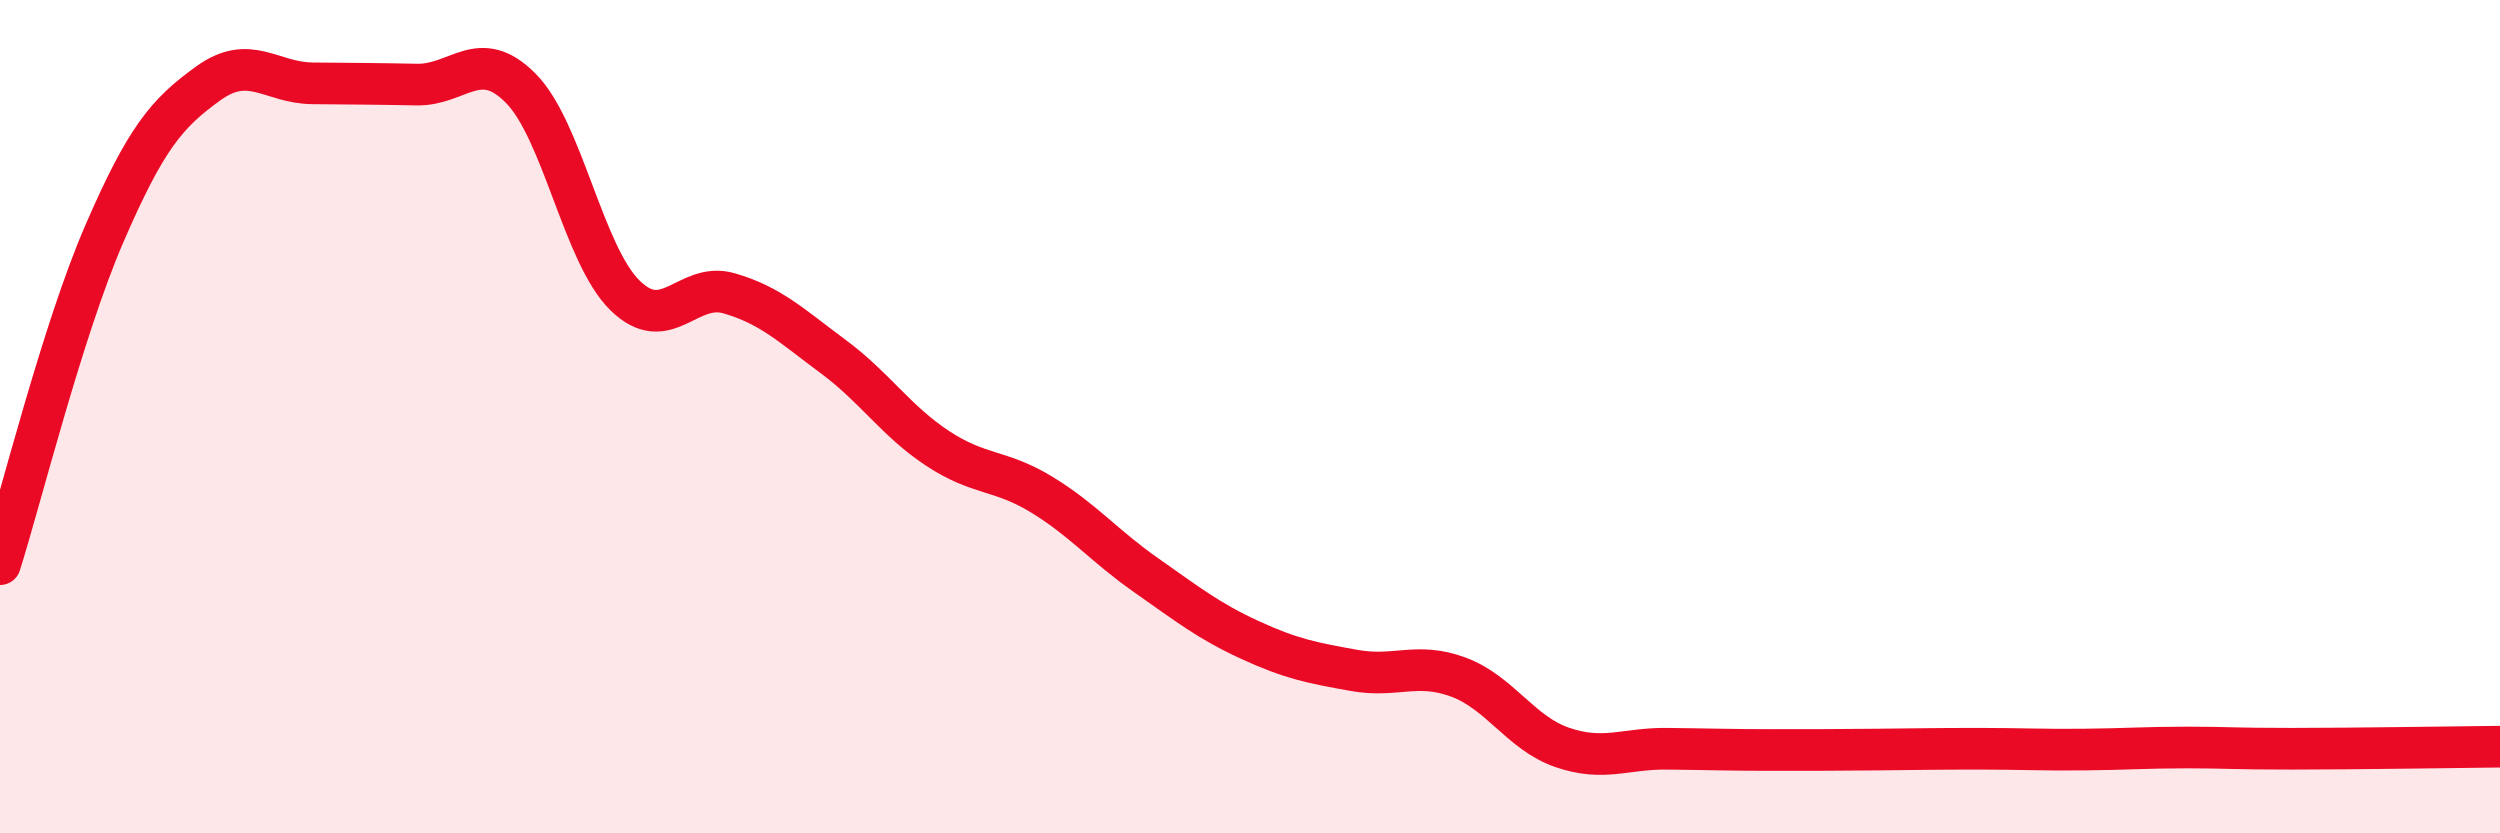 
    <svg width="60" height="20" viewBox="0 0 60 20" xmlns="http://www.w3.org/2000/svg">
      <path
        d="M 0,13.54 C 0.5,11.96 1.5,7.93 2.5,5.62 C 3.5,3.31 4,2.72 5,2 C 6,1.28 6.5,1.99 7.5,2 C 8.5,2.01 9,2.01 10,2.03 C 11,2.05 11.5,1.11 12.5,2.12 C 13.5,3.13 14,6.11 15,7.09 C 16,8.07 16.5,6.75 17.5,7.04 C 18.5,7.33 19,7.82 20,8.56 C 21,9.3 21.5,10.1 22.5,10.76 C 23.5,11.42 24,11.26 25,11.87 C 26,12.48 26.5,13.1 27.5,13.8 C 28.5,14.5 29,14.9 30,15.36 C 31,15.82 31.5,15.91 32.5,16.09 C 33.5,16.27 34,15.88 35,16.25 C 36,16.62 36.5,17.6 37.5,17.94 C 38.5,18.28 39,17.96 40,17.97 C 41,17.98 41.5,18 42.5,18 C 43.5,18 44,18 45,17.99 C 46,17.98 46.5,17.97 47.5,17.97 C 48.5,17.97 49,18 50,17.99 C 51,17.98 51.5,17.94 52.5,17.94 C 53.5,17.94 53.5,17.97 55,17.97 C 56.5,17.97 59,17.93 60,17.92L60 20L0 20Z"
        fill="#EB0A25"
        opacity="0.1"
        stroke-linecap="round"
        stroke-linejoin="round"
      />
      <path
        d="M 0,13.54 C 0.5,11.96 1.5,7.93 2.5,5.62 C 3.5,3.31 4,2.72 5,2 C 6,1.28 6.5,1.99 7.5,2 C 8.5,2.01 9,2.01 10,2.03 C 11,2.05 11.5,1.11 12.5,2.12 C 13.5,3.13 14,6.11 15,7.09 C 16,8.07 16.5,6.75 17.5,7.04 C 18.5,7.33 19,7.82 20,8.56 C 21,9.3 21.5,10.1 22.5,10.76 C 23.5,11.42 24,11.26 25,11.87 C 26,12.48 26.5,13.1 27.5,13.8 C 28.5,14.5 29,14.9 30,15.36 C 31,15.82 31.5,15.91 32.5,16.09 C 33.5,16.27 34,15.88 35,16.25 C 36,16.62 36.5,17.6 37.5,17.94 C 38.5,18.28 39,17.96 40,17.97 C 41,17.98 41.5,18 42.5,18 C 43.5,18 44,18 45,17.99 C 46,17.98 46.5,17.97 47.5,17.97 C 48.5,17.97 49,18 50,17.99 C 51,17.98 51.5,17.94 52.5,17.94 C 53.5,17.94 53.5,17.97 55,17.97 C 56.5,17.97 59,17.93 60,17.92"
        stroke="#EB0A25"
        stroke-width="1"
        fill="none"
        stroke-linecap="round"
        stroke-linejoin="round"
      />
    </svg>
  